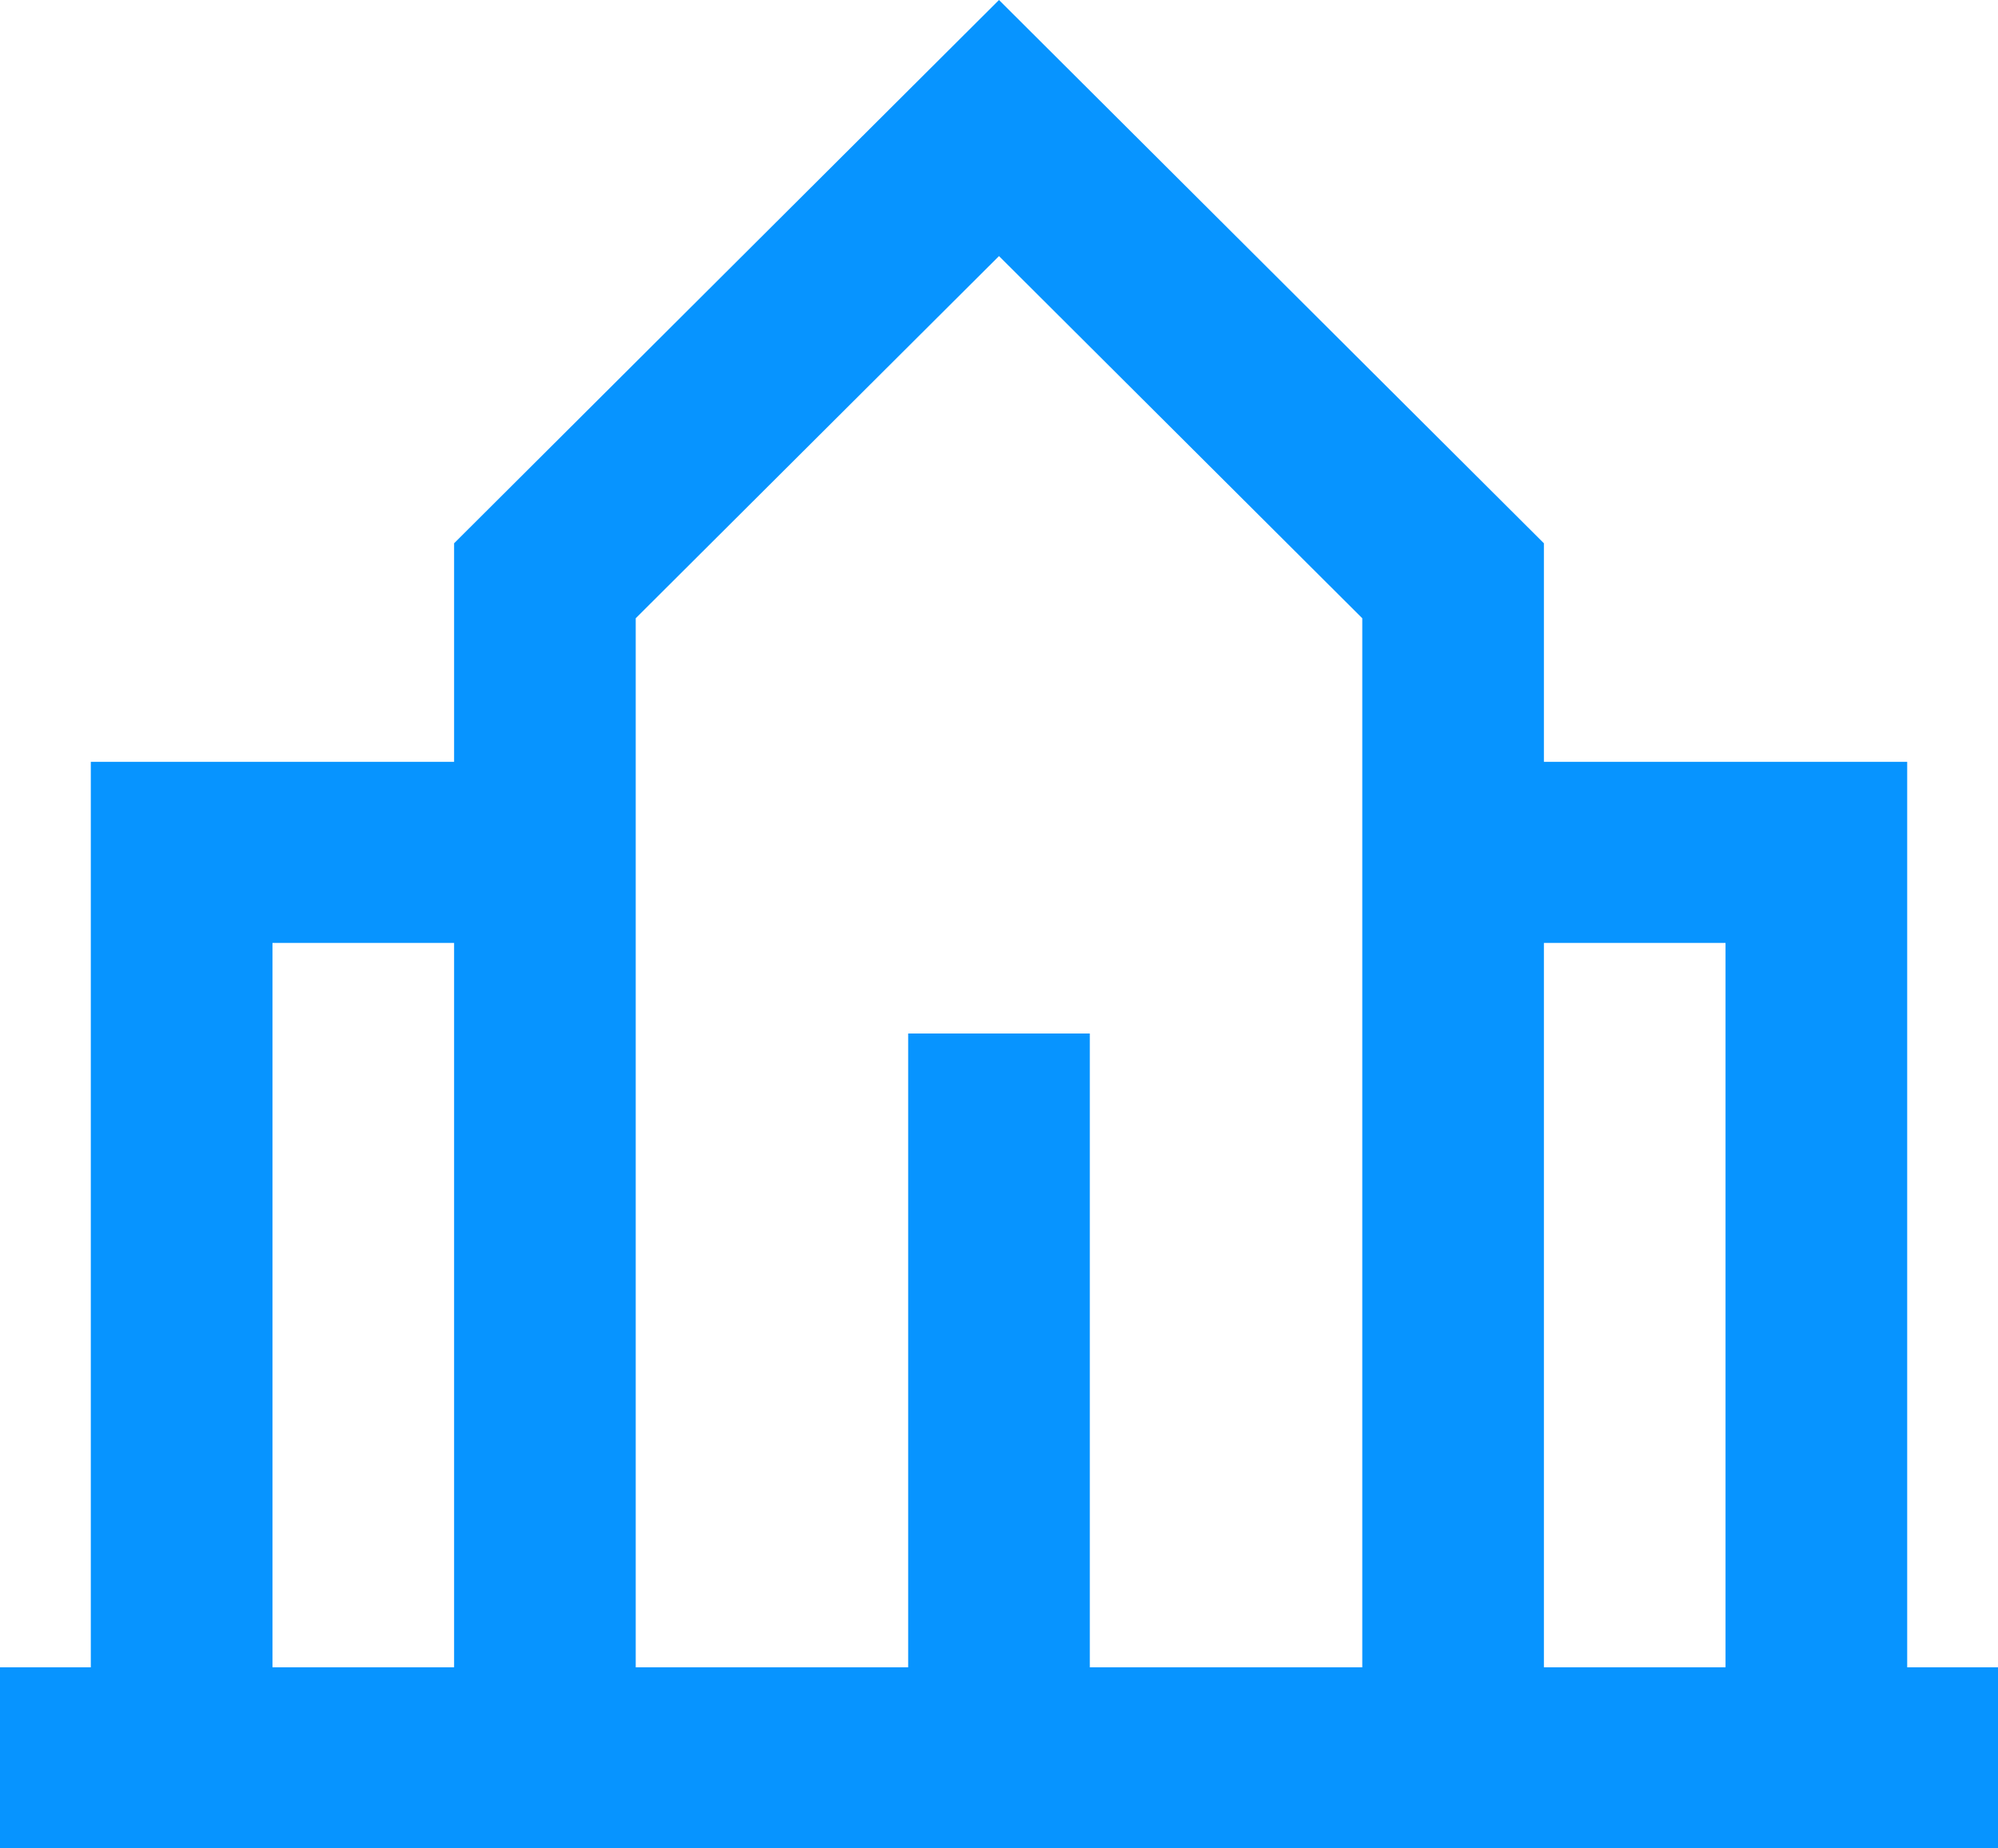 <?xml version="1.0" encoding="UTF-8"?> <svg xmlns="http://www.w3.org/2000/svg" width="40" height="37" viewBox="0 0 40 37" fill="none"><path d="M20 0L30.909 10.875V15.25H38.182V33.375H40V37H0V33.375H1.818V15.25H9.091V10.875L20 0ZM30.909 33.375H34.545V18.875H30.909V33.375ZM9.091 18.875H5.455V33.375H9.091V18.875ZM12.727 12.376V33.375H18.182V20.688H21.818V33.375H27.273V12.376L20 5.126L12.727 12.376Z" fill="#0794FF"></path></svg> 
